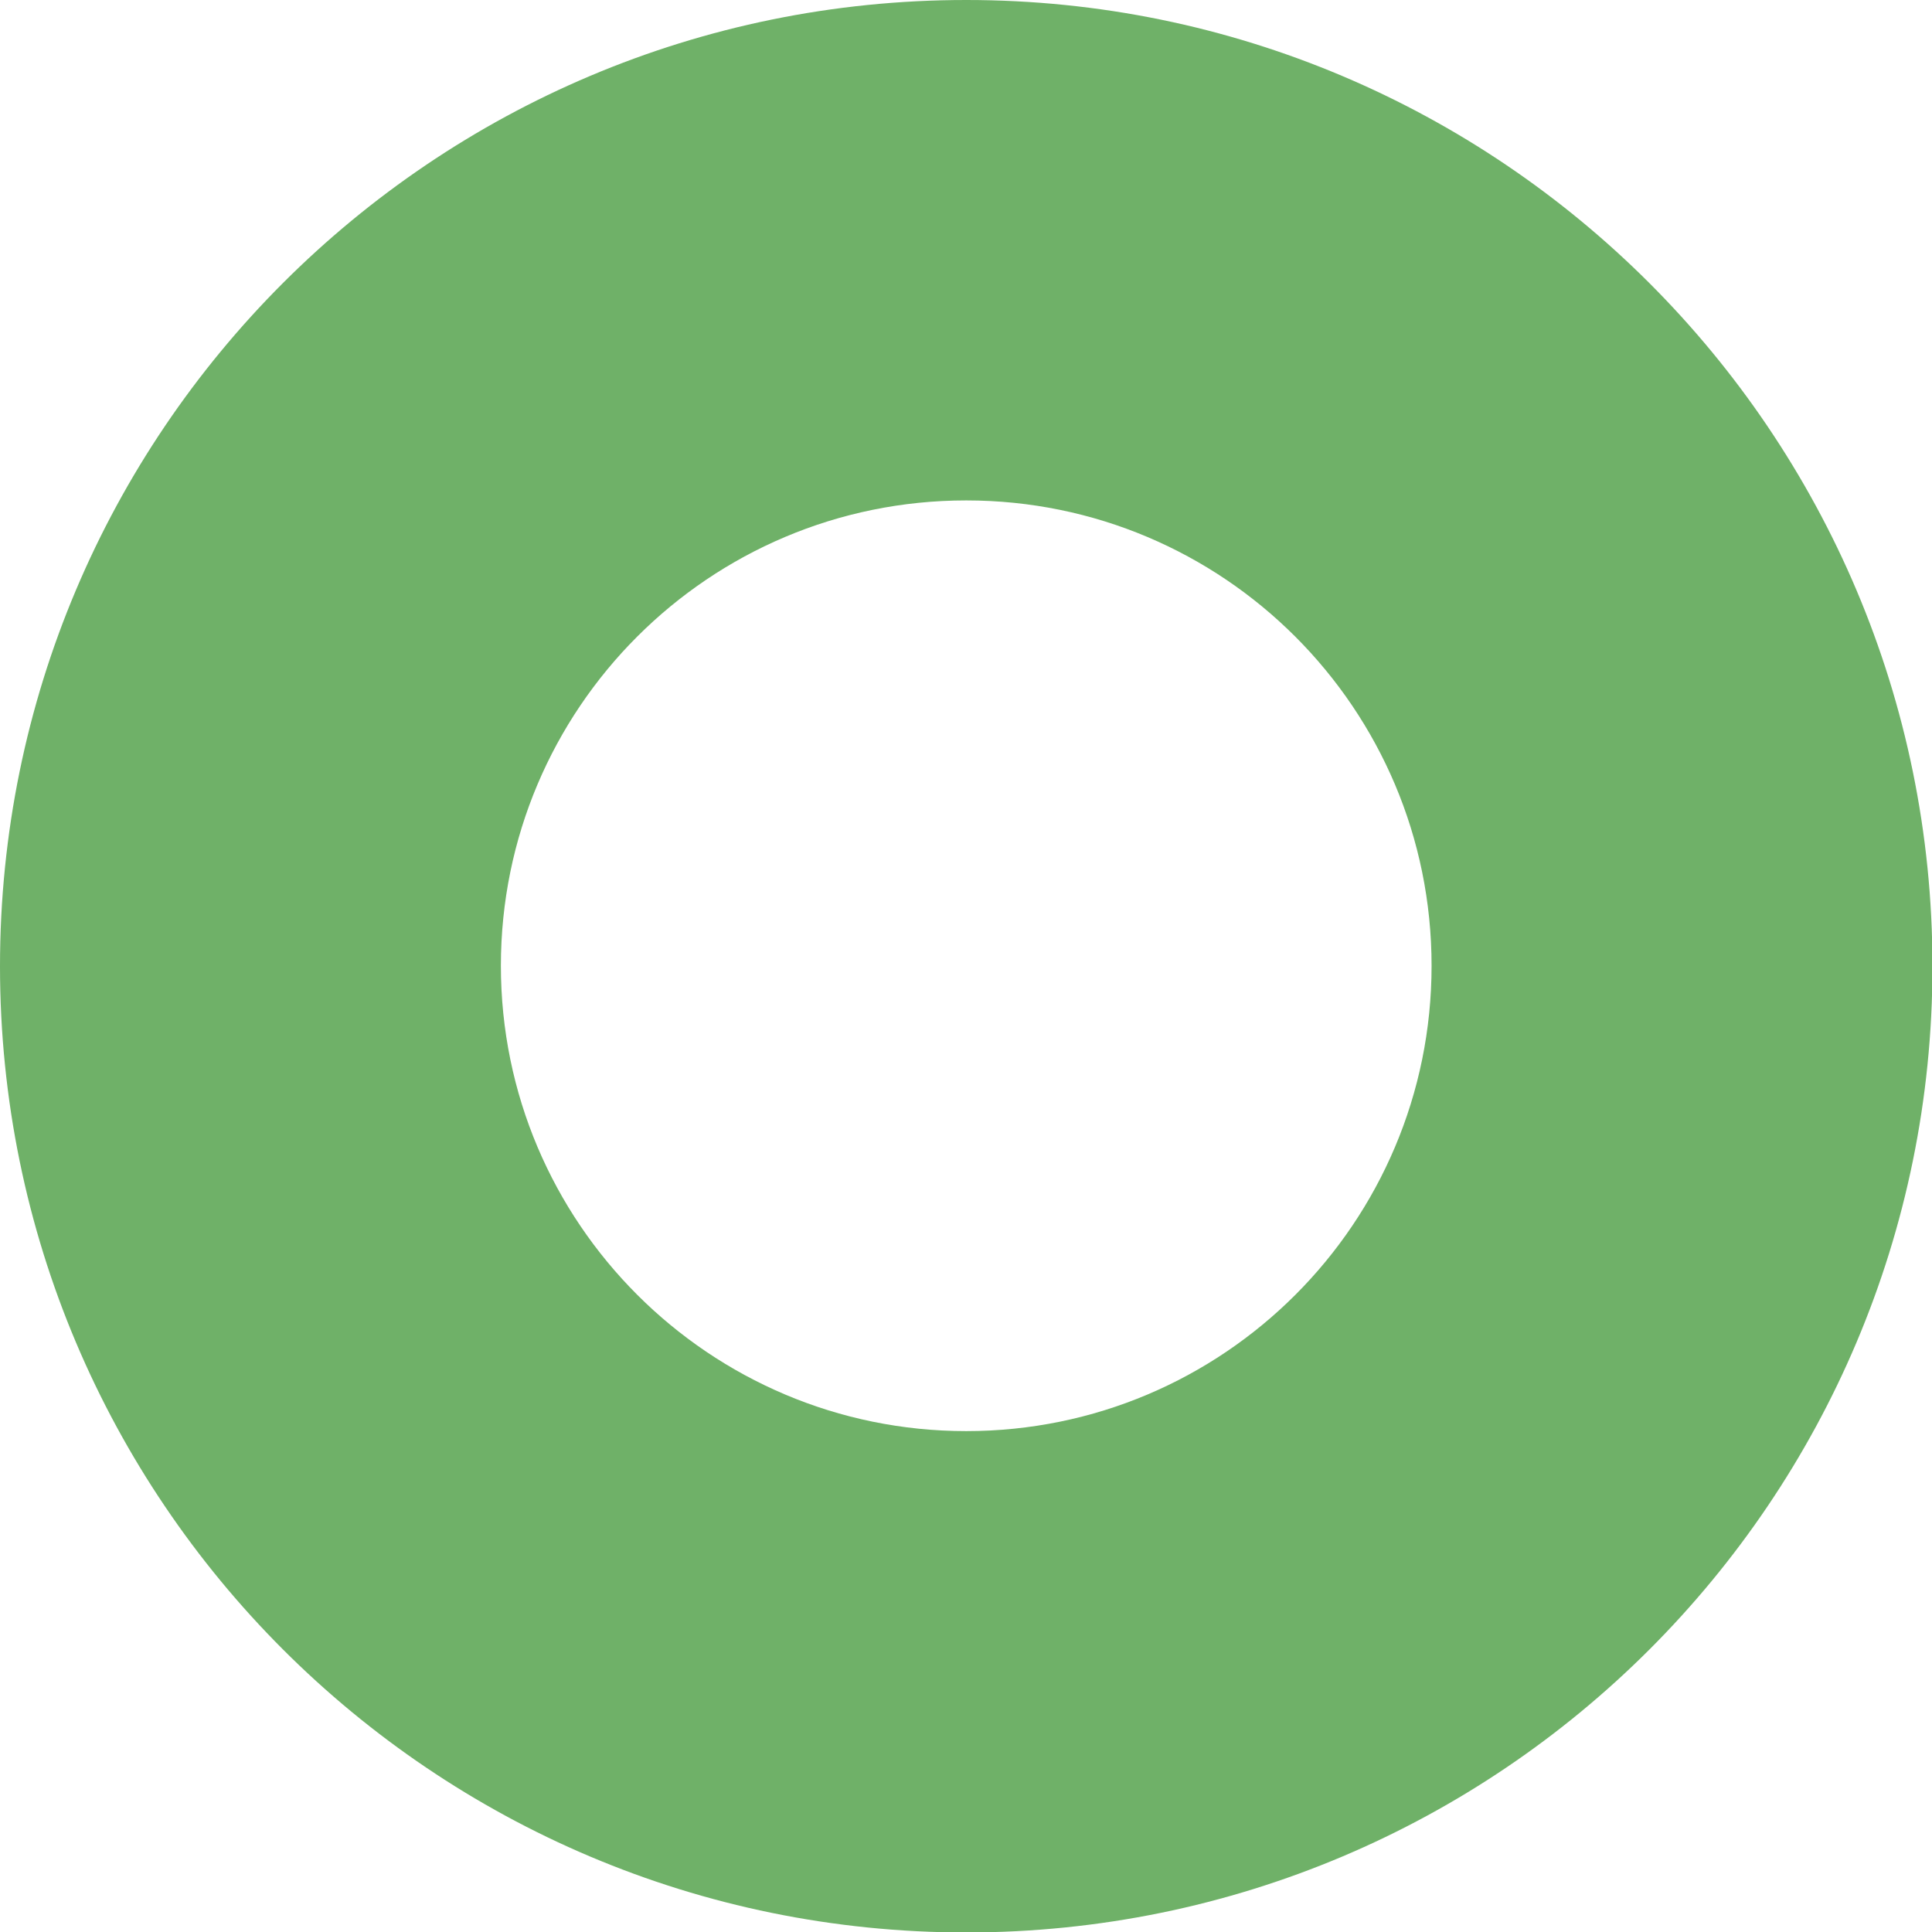 <svg xmlns="http://www.w3.org/2000/svg" id="Warstwa_2" data-name="Warstwa 2" viewBox="0 0 41.85 41.85"><defs><style> .cls-1 { fill: #6fb168; } </style></defs><g id="Warstwa_1-2" data-name="Warstwa 1"><path class="cls-1" d="M20.93,0C9.37,0,0,9.37,0,20.93s9.37,20.93,20.93,20.93,20.93-9.37,20.93-20.93S32.48,0,20.93,0ZM20.93,31c-5.56,0-10.08-4.51-10.08-10.08s4.51-10.08,10.08-10.08,10.08,4.51,10.08,10.08-4.51,10.08-10.08,10.08Z"></path></g></svg>